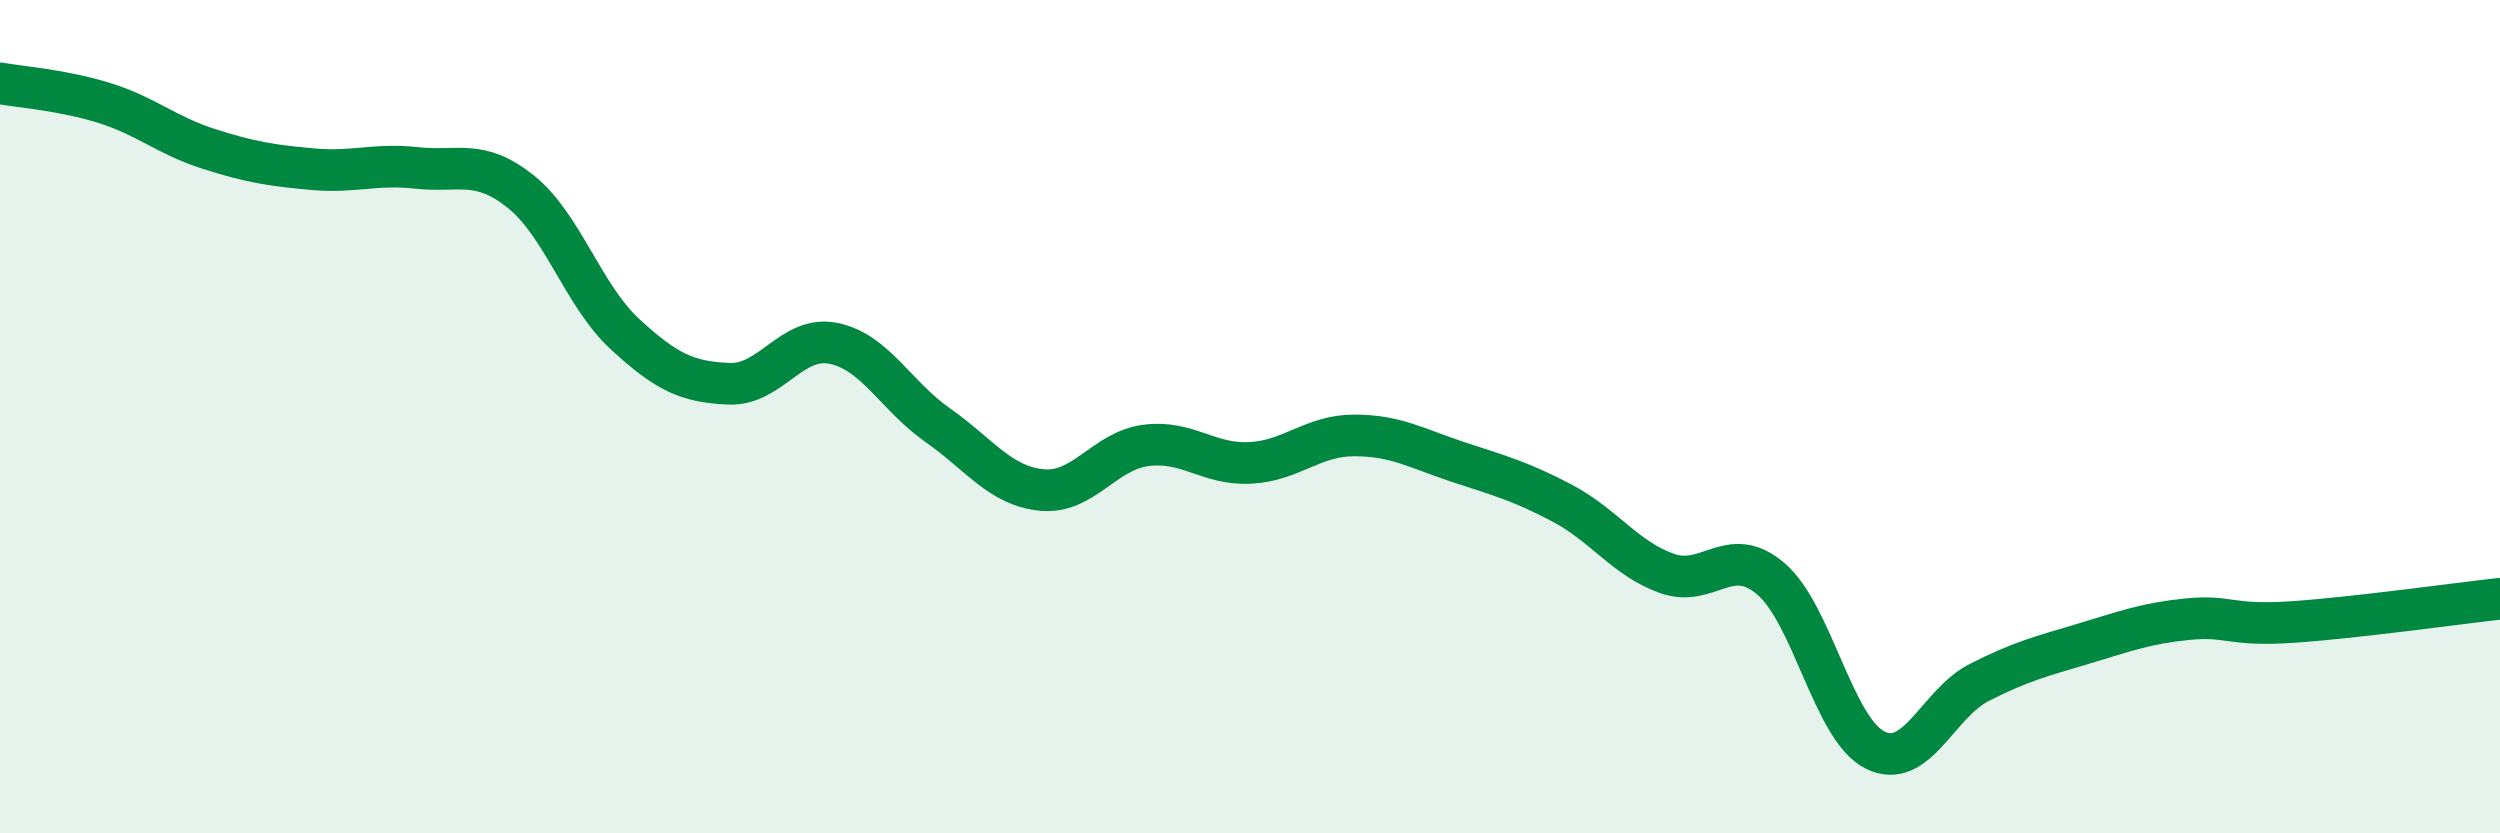 
    <svg width="60" height="20" viewBox="0 0 60 20" xmlns="http://www.w3.org/2000/svg">
      <path
        d="M 0,2 C 0.5,2.09 1.5,2.16 2.5,2.47 C 3.5,2.78 4,3.25 5,3.57 C 6,3.89 6.5,3.97 7.5,4.06 C 8.5,4.15 9,3.92 10,4.03 C 11,4.14 11.5,3.8 12.5,4.6 C 13.5,5.4 14,7.1 15,8.02 C 16,8.94 16.5,9.17 17.5,9.21 C 18.5,9.25 19,8.04 20,8.24 C 21,8.44 21.5,9.5 22.5,10.2 C 23.5,10.9 24,11.66 25,11.76 C 26,11.86 26.5,10.82 27.5,10.69 C 28.5,10.56 29,11.16 30,11.11 C 31,11.06 31.5,10.45 32.5,10.45 C 33.5,10.45 34,10.76 35,11.09 C 36,11.42 36.5,11.55 37.5,12.08 C 38.5,12.61 39,13.4 40,13.76 C 41,14.12 41.5,13.04 42.5,13.89 C 43.5,14.74 44,17.5 45,18 C 46,18.5 46.5,16.89 47.5,16.38 C 48.5,15.87 49,15.75 50,15.45 C 51,15.15 51.5,14.96 52.5,14.86 C 53.5,14.76 53.5,15.03 55,14.93 C 56.5,14.83 59,14.48 60,14.37L60 20L0 20Z"
        fill="#008740"
        opacity="0.1"
        stroke-linecap="round"
        stroke-linejoin="round"
      />
      <path
        d="M 0,2 C 0.5,2.09 1.5,2.16 2.5,2.47 C 3.5,2.78 4,3.25 5,3.57 C 6,3.89 6.5,3.97 7.5,4.06 C 8.5,4.15 9,3.92 10,4.03 C 11,4.14 11.5,3.8 12.5,4.6 C 13.5,5.4 14,7.1 15,8.02 C 16,8.94 16.5,9.17 17.5,9.21 C 18.5,9.25 19,8.04 20,8.24 C 21,8.44 21.5,9.5 22.5,10.2 C 23.5,10.9 24,11.66 25,11.76 C 26,11.86 26.5,10.82 27.5,10.69 C 28.5,10.56 29,11.16 30,11.11 C 31,11.06 31.5,10.45 32.5,10.45 C 33.5,10.45 34,10.76 35,11.09 C 36,11.42 36.5,11.55 37.5,12.08 C 38.5,12.61 39,13.4 40,13.76 C 41,14.12 41.5,13.04 42.5,13.89 C 43.5,14.74 44,17.5 45,18 C 46,18.5 46.5,16.89 47.5,16.38 C 48.5,15.87 49,15.75 50,15.45 C 51,15.15 51.5,14.96 52.5,14.86 C 53.5,14.76 53.5,15.03 55,14.93 C 56.5,14.83 59,14.48 60,14.37"
        stroke="#008740"
        stroke-width="1"
        fill="none"
        stroke-linecap="round"
        stroke-linejoin="round"
      />
    </svg>
  